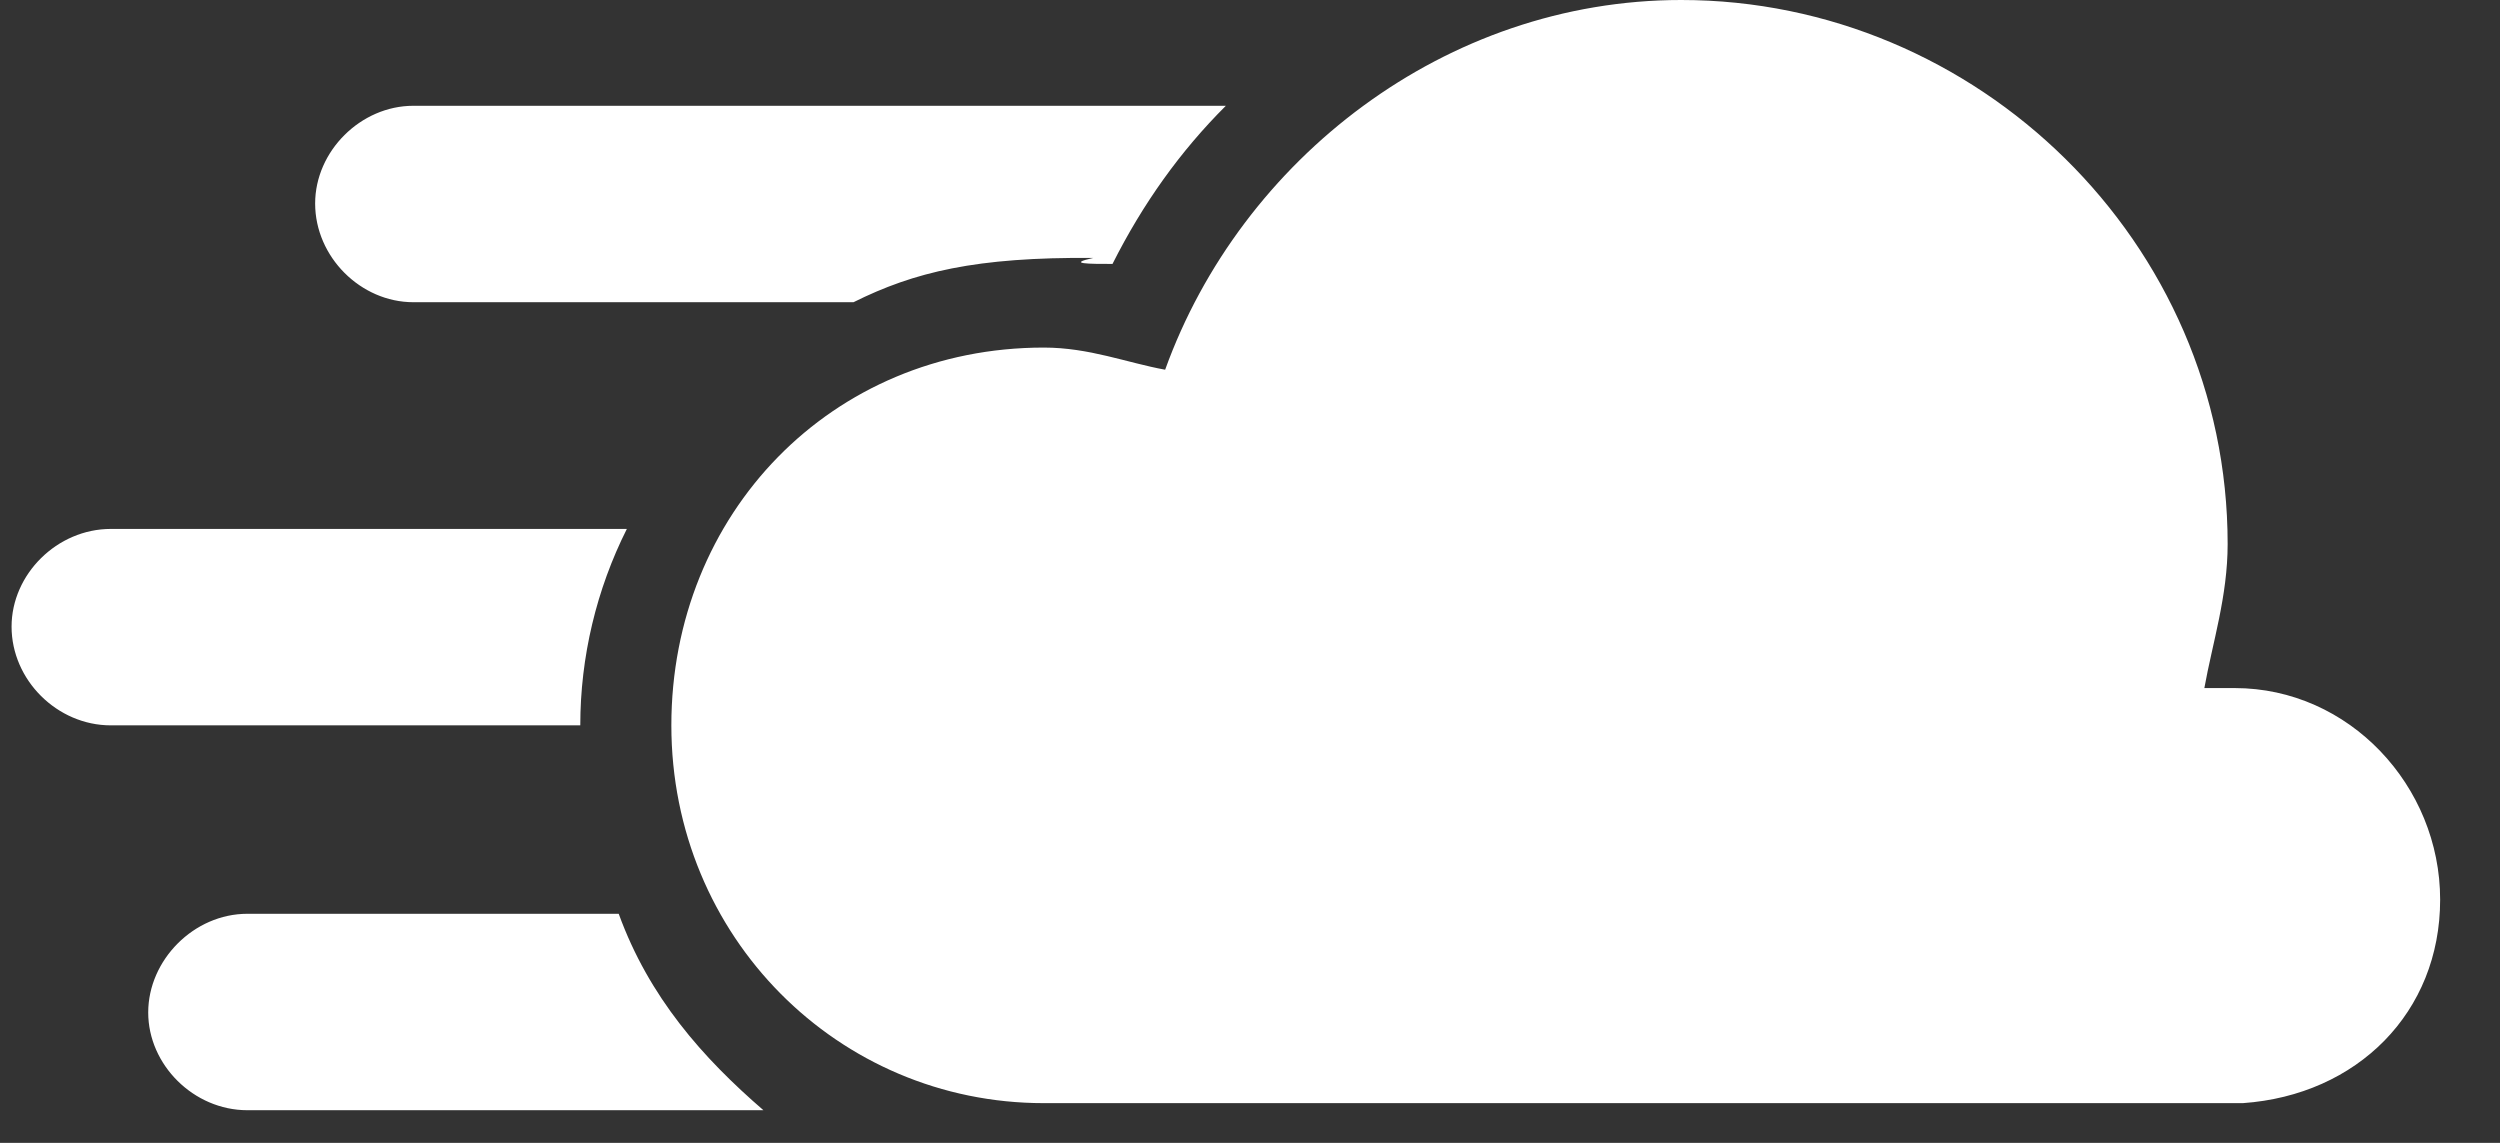 <svg width="35" height="16" viewBox="0 0 35 16" fill="none" xmlns="http://www.w3.org/2000/svg">
<rect x="0" y="0" width="35" height="16" fill="#333333" stroke="none"/>
<path fill-rule="evenodd" clip-rule="evenodd" d="M34.162 12.595C34.162 11.001 32.887 9.633 31.286 9.633H30.861C30.975 8.998 31.187 8.35 31.187 7.616C31.187 3.385 27.674 0 23.537 0C20.236 0 17.375 2.228 16.312 5.176C15.774 5.078 15.25 4.866 14.613 4.866C11.638 4.866 9.399 7.193 9.399 10.155C9.399 13.117 11.737 15.444 14.613 15.444H31.4C33.001 15.331 34.162 14.175 34.162 12.595L34.162 12.595ZM1.551 7.405C0.8 7.405 0.162 8.039 0.162 8.773C0.162 9.52 0.8 10.155 1.551 10.155H8.124C8.124 9.196 8.351 8.251 8.776 7.405H1.551ZM8.662 12.793H3.463C2.713 12.793 2.075 13.441 2.075 14.175C2.075 14.908 2.712 15.543 3.463 15.543H10.688C9.838 14.809 9.087 13.963 8.662 12.793ZM15.575 3.695C16.001 2.849 16.525 2.116 17.162 1.481H5.787C5.05 1.481 4.412 2.116 4.412 2.849C4.412 3.597 5.05 4.231 5.787 4.231H11.949C12.799 3.808 13.663 3.597 15.306 3.611C14.924 3.695 15.25 3.695 15.575 3.695Z" fill="white"/>
</svg>
